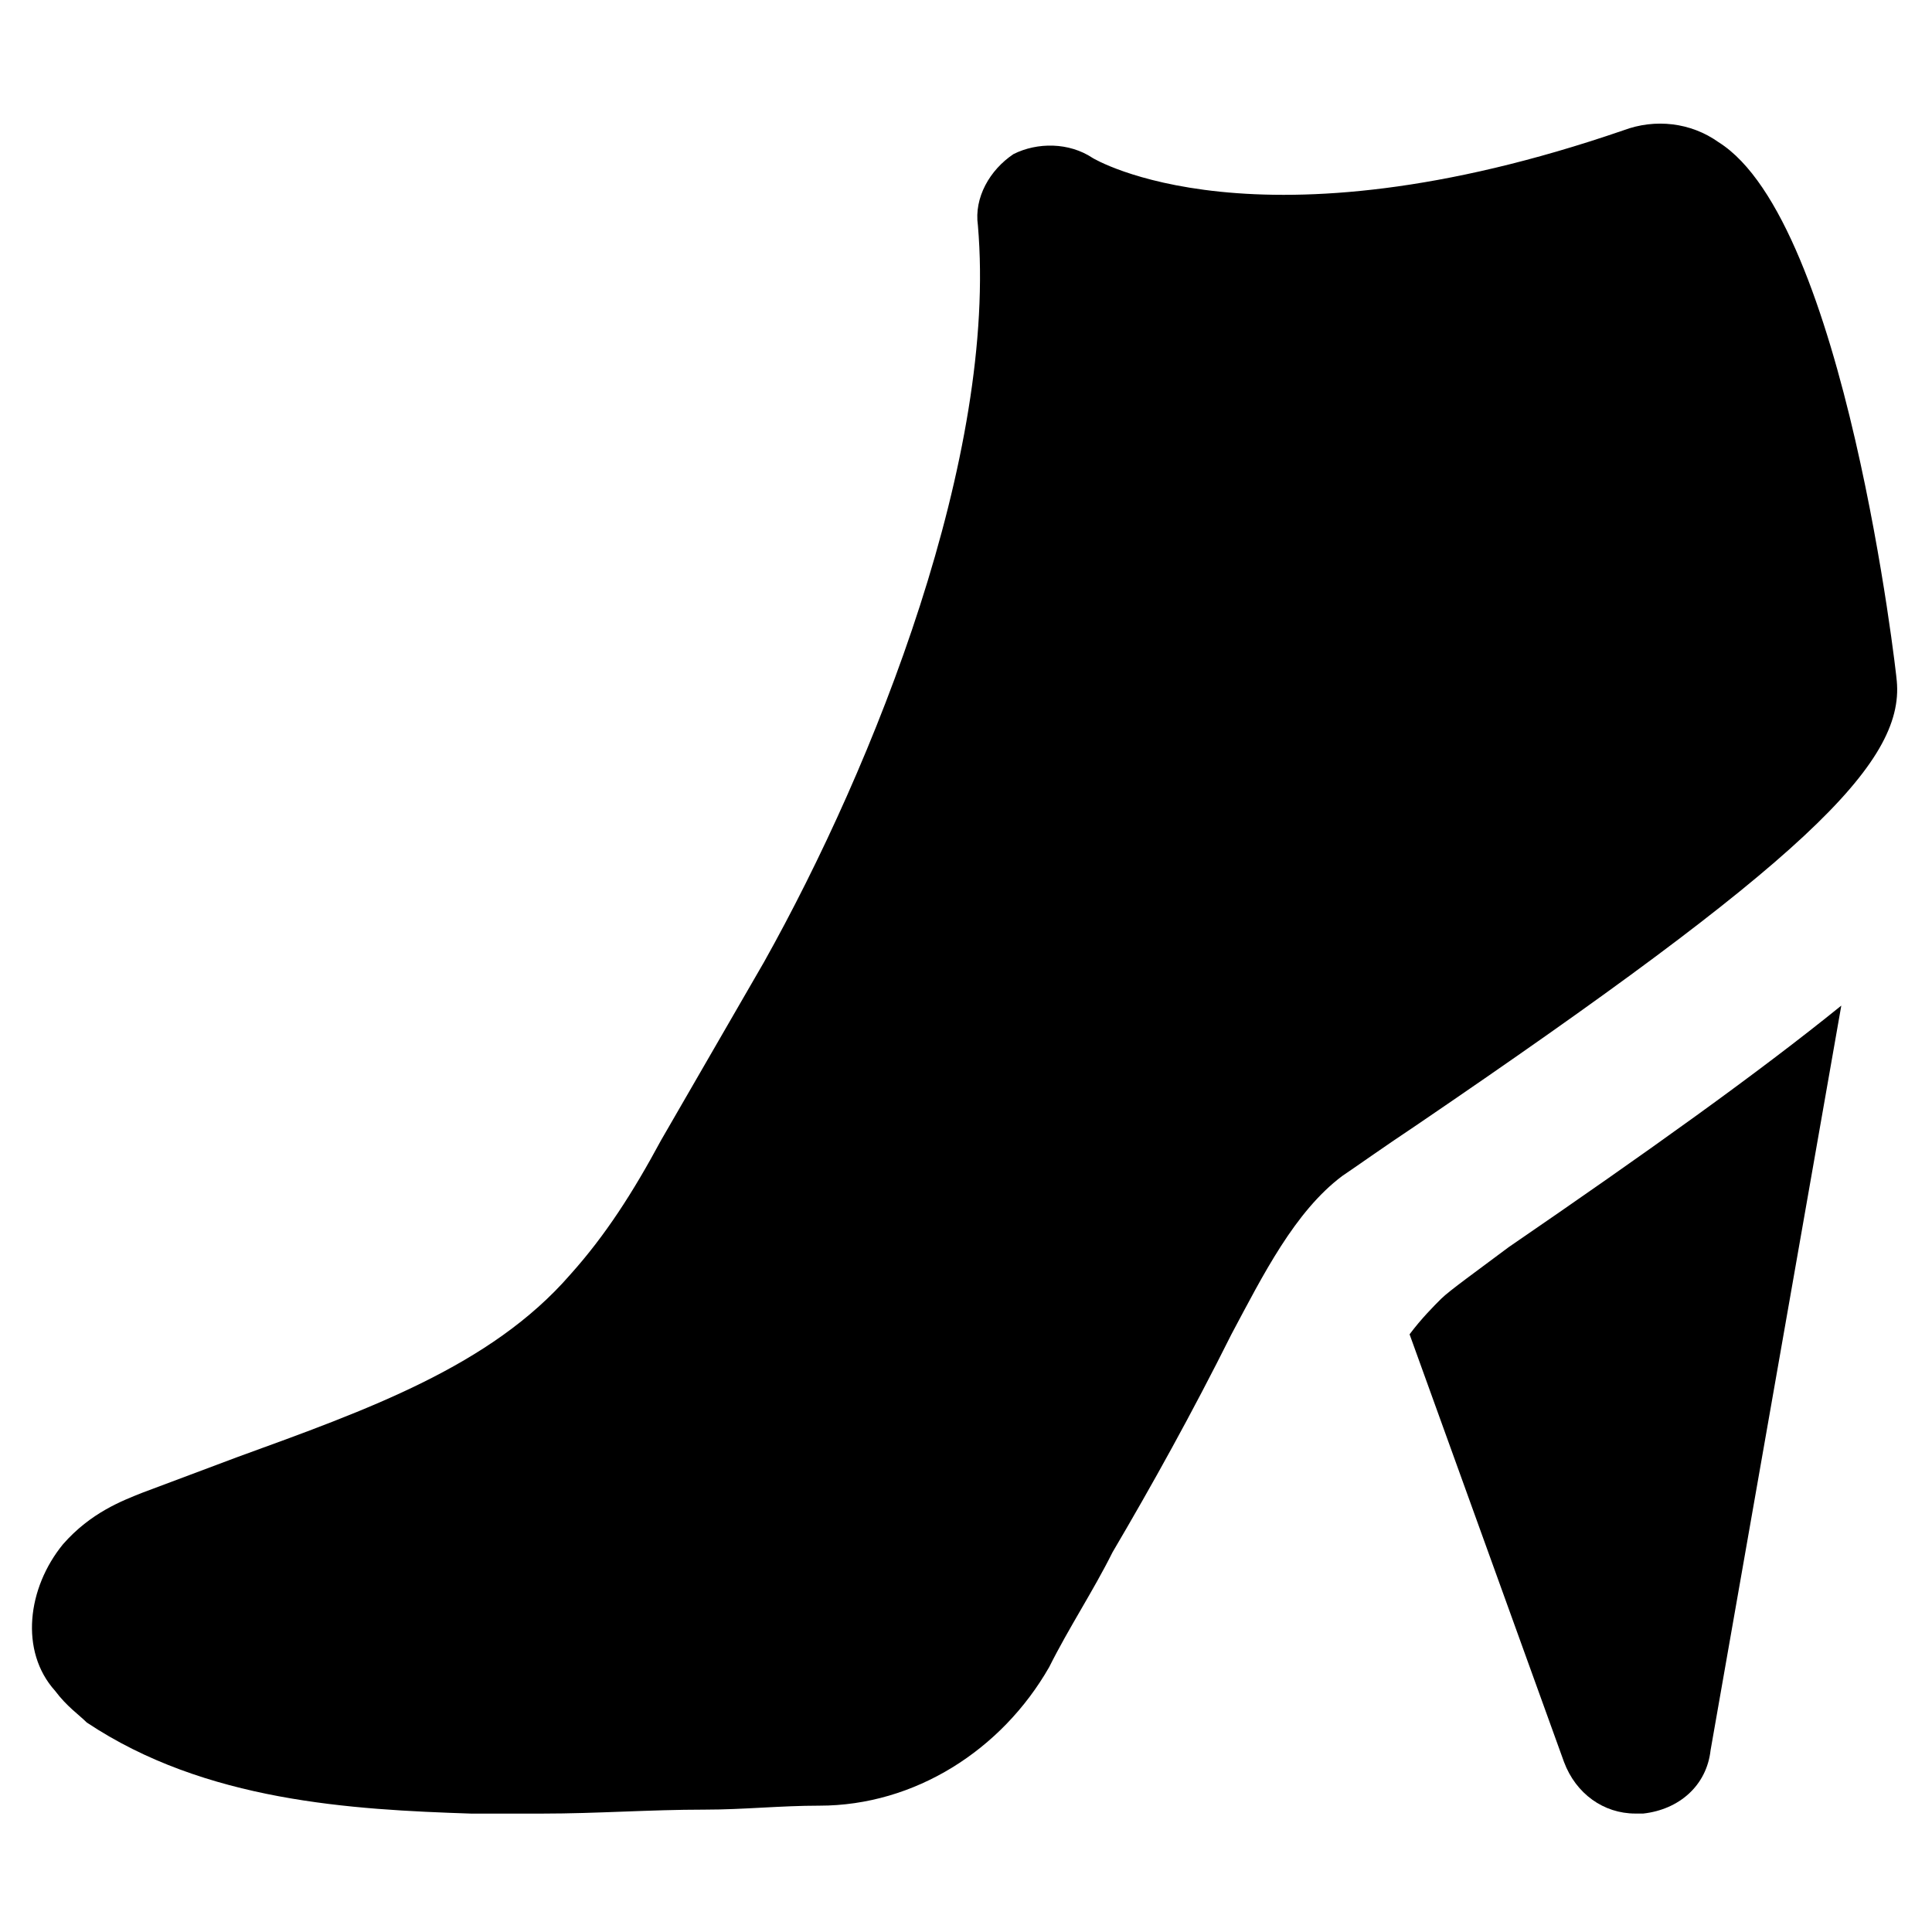 <?xml version="1.0" encoding="UTF-8"?>
<!-- Uploaded to: ICON Repo, www.iconrepo.com, Generator: ICON Repo Mixer Tools -->
<svg fill="#000000" width="800px" height="800px" version="1.1" viewBox="144 144 512 512" xmlns="http://www.w3.org/2000/svg">
 <g>
  <path d="m646.66 324.43c0-1.051-13.645-121.75-47.23-142.75-7.348-5.246-16.793-6.297-25.191-3.148-97.613 33.586-140.65 7.348-140.65 7.348-6.297-4.199-14.695-4.199-20.992-1.051-6.297 4.199-10.496 11.547-9.445 18.895 5.246 60.879-27.289 142.75-56.68 195.23l-27.289 47.23c-7.348 13.645-14.695 25.191-24.141 35.688-20.992 24.141-53.531 35.688-88.168 48.281-8.395 3.148-16.793 6.297-25.191 9.449-5.246 2.098-13.645 5.246-20.992 13.645-9.445 11.547-11.547 28.34-2.098 38.836 3.148 4.199 6.297 6.297 8.398 8.398 31.488 20.992 70.324 23.09 101.81 24.141h18.895c14.695 0 28.34-1.051 43.035-1.051 10.496 0 19.941-1.051 30.438-1.051 25.191 0 48.281-14.695 60.879-36.734 5.246-10.496 11.547-19.941 16.793-30.438 10.496-17.844 20.992-36.734 31.488-57.727 8.398-15.742 16.793-32.539 29.391-41.984 3.148-2.098 10.496-7.348 19.941-13.645 101.8-69.281 129.09-95.52 127-117.56z"/>
  <path d="m525.95 488.16c-2.098 2.098-5.246 5.246-8.398 9.445l40.934 113.36c3.148 8.398 10.496 13.645 18.895 13.645h2.098c9.445-1.051 16.793-7.348 17.844-16.793l34.641-197.32c-22.043 17.844-51.43 38.836-88.168 64.027-8.395 6.293-15.742 11.543-17.844 13.641z"/>
 </g>
</svg>